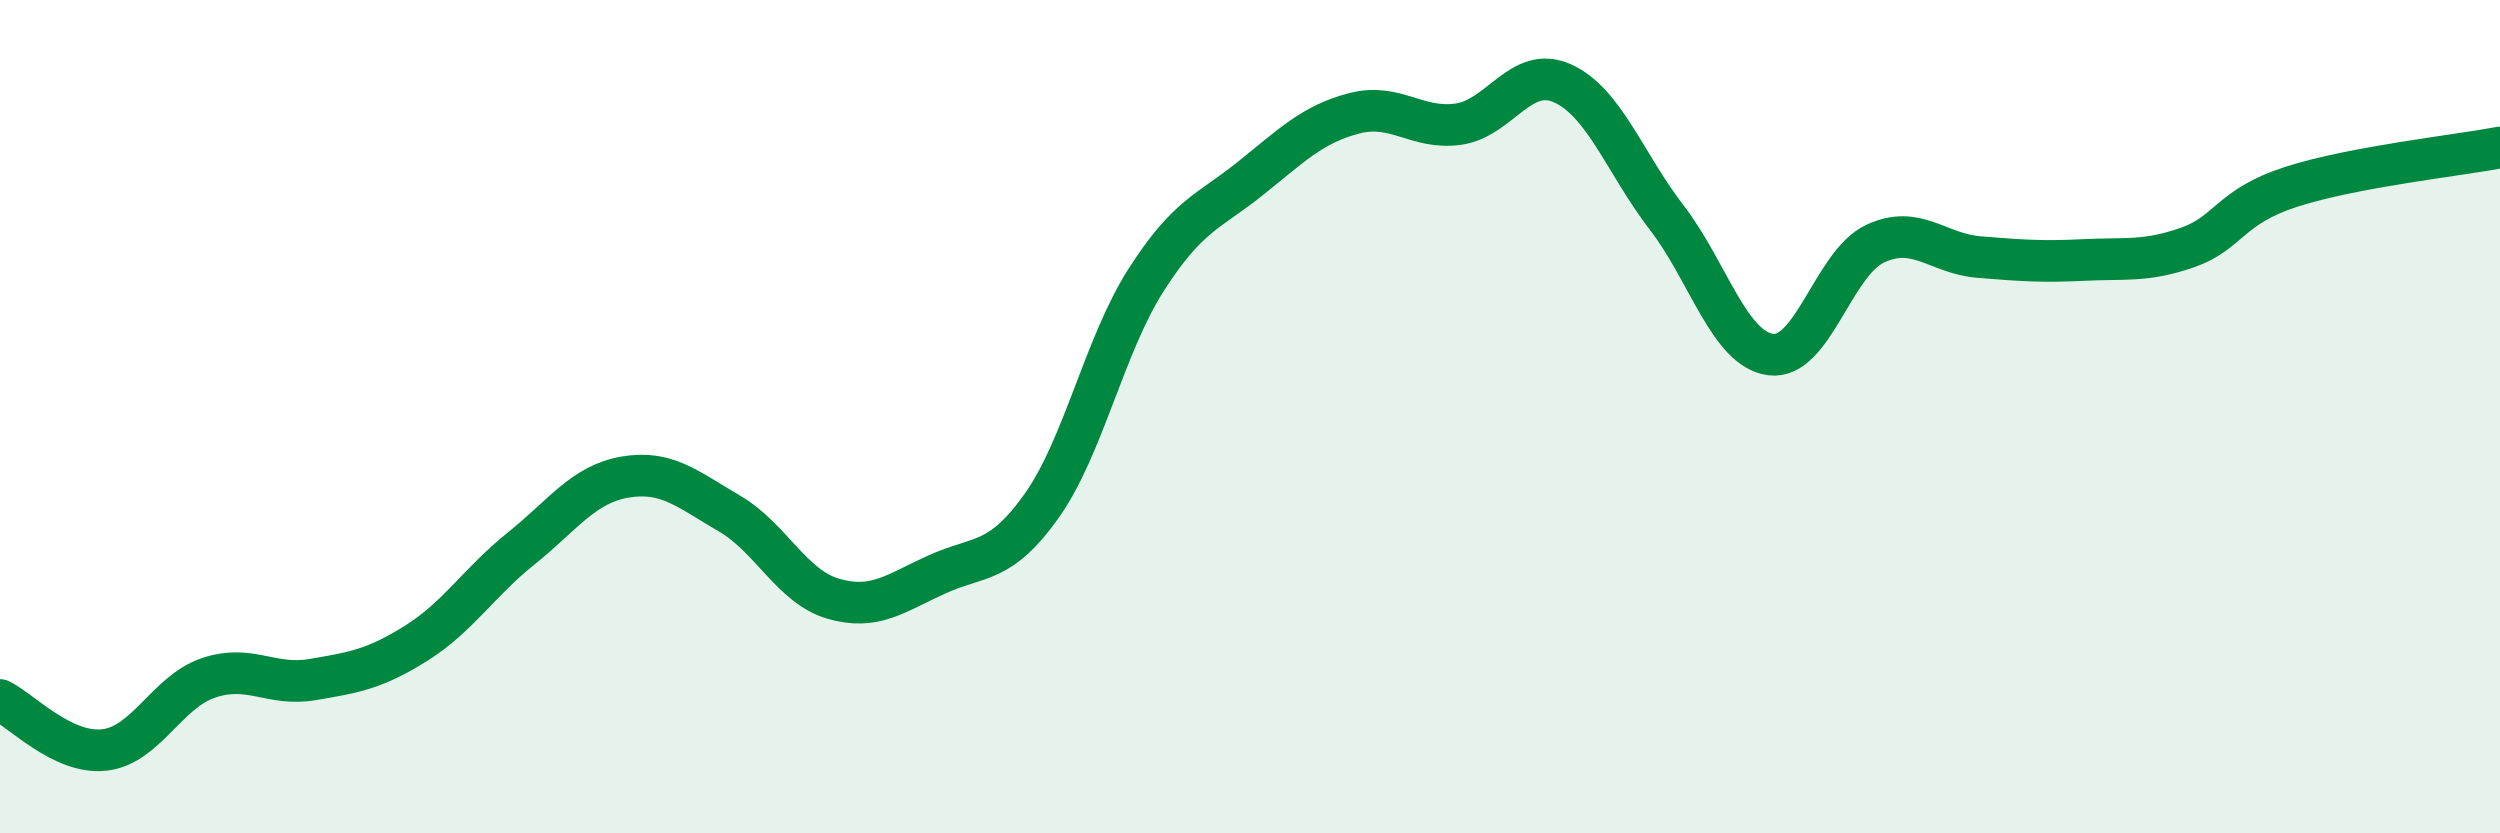 
    <svg width="60" height="20" viewBox="0 0 60 20" xmlns="http://www.w3.org/2000/svg">
      <path
        d="M 0,16.8 C 0.5,17.04 1.5,18.11 2.5,18 C 3.5,17.89 4,16.61 5,16.27 C 6,15.93 6.5,16.48 7.5,16.31 C 8.5,16.14 9,16.06 10,15.43 C 11,14.8 11.5,13.97 12.5,13.17 C 13.5,12.37 14,11.62 15,11.45 C 16,11.28 16.5,11.74 17.5,12.32 C 18.5,12.9 19,14.08 20,14.37 C 21,14.66 21.5,14.23 22.5,13.78 C 23.5,13.33 24,13.55 25,12.14 C 26,10.73 26.5,8.3 27.5,6.73 C 28.5,5.16 29,5.09 30,4.29 C 31,3.49 31.5,2.98 32.5,2.72 C 33.5,2.46 34,3.12 35,2.98 C 36,2.84 36.5,1.55 37.5,2 C 38.5,2.45 39,3.92 40,5.22 C 41,6.52 41.5,8.38 42.5,8.51 C 43.5,8.64 44,6.32 45,5.85 C 46,5.38 46.5,6.09 47.5,6.17 C 48.5,6.25 49,6.29 50,6.24 C 51,6.19 51.5,6.29 52.5,5.94 C 53.5,5.59 53.5,4.96 55,4.48 C 56.5,4 59,3.73 60,3.54L60 20L0 20Z"
        fill="#008740"
        opacity="0.1"
        stroke-linecap="round"
        stroke-linejoin="round"
      />
      <path
        d="M 0,16.8 C 0.5,17.04 1.5,18.11 2.5,18 C 3.5,17.89 4,16.61 5,16.27 C 6,15.93 6.5,16.48 7.5,16.31 C 8.5,16.14 9,16.06 10,15.43 C 11,14.8 11.5,13.97 12.5,13.17 C 13.5,12.37 14,11.62 15,11.45 C 16,11.28 16.5,11.74 17.5,12.32 C 18.5,12.9 19,14.08 20,14.37 C 21,14.66 21.5,14.23 22.5,13.78 C 23.5,13.33 24,13.55 25,12.14 C 26,10.73 26.5,8.3 27.5,6.73 C 28.5,5.16 29,5.09 30,4.29 C 31,3.49 31.5,2.98 32.5,2.72 C 33.5,2.46 34,3.12 35,2.98 C 36,2.84 36.5,1.55 37.5,2 C 38.5,2.45 39,3.92 40,5.22 C 41,6.52 41.5,8.38 42.5,8.51 C 43.5,8.64 44,6.32 45,5.85 C 46,5.38 46.5,6.09 47.5,6.17 C 48.5,6.25 49,6.29 50,6.24 C 51,6.19 51.5,6.29 52.5,5.94 C 53.5,5.59 53.5,4.96 55,4.48 C 56.5,4 59,3.73 60,3.54"
        stroke="#008740"
        stroke-width="1"
        fill="none"
        stroke-linecap="round"
        stroke-linejoin="round"
      />
    </svg>
  